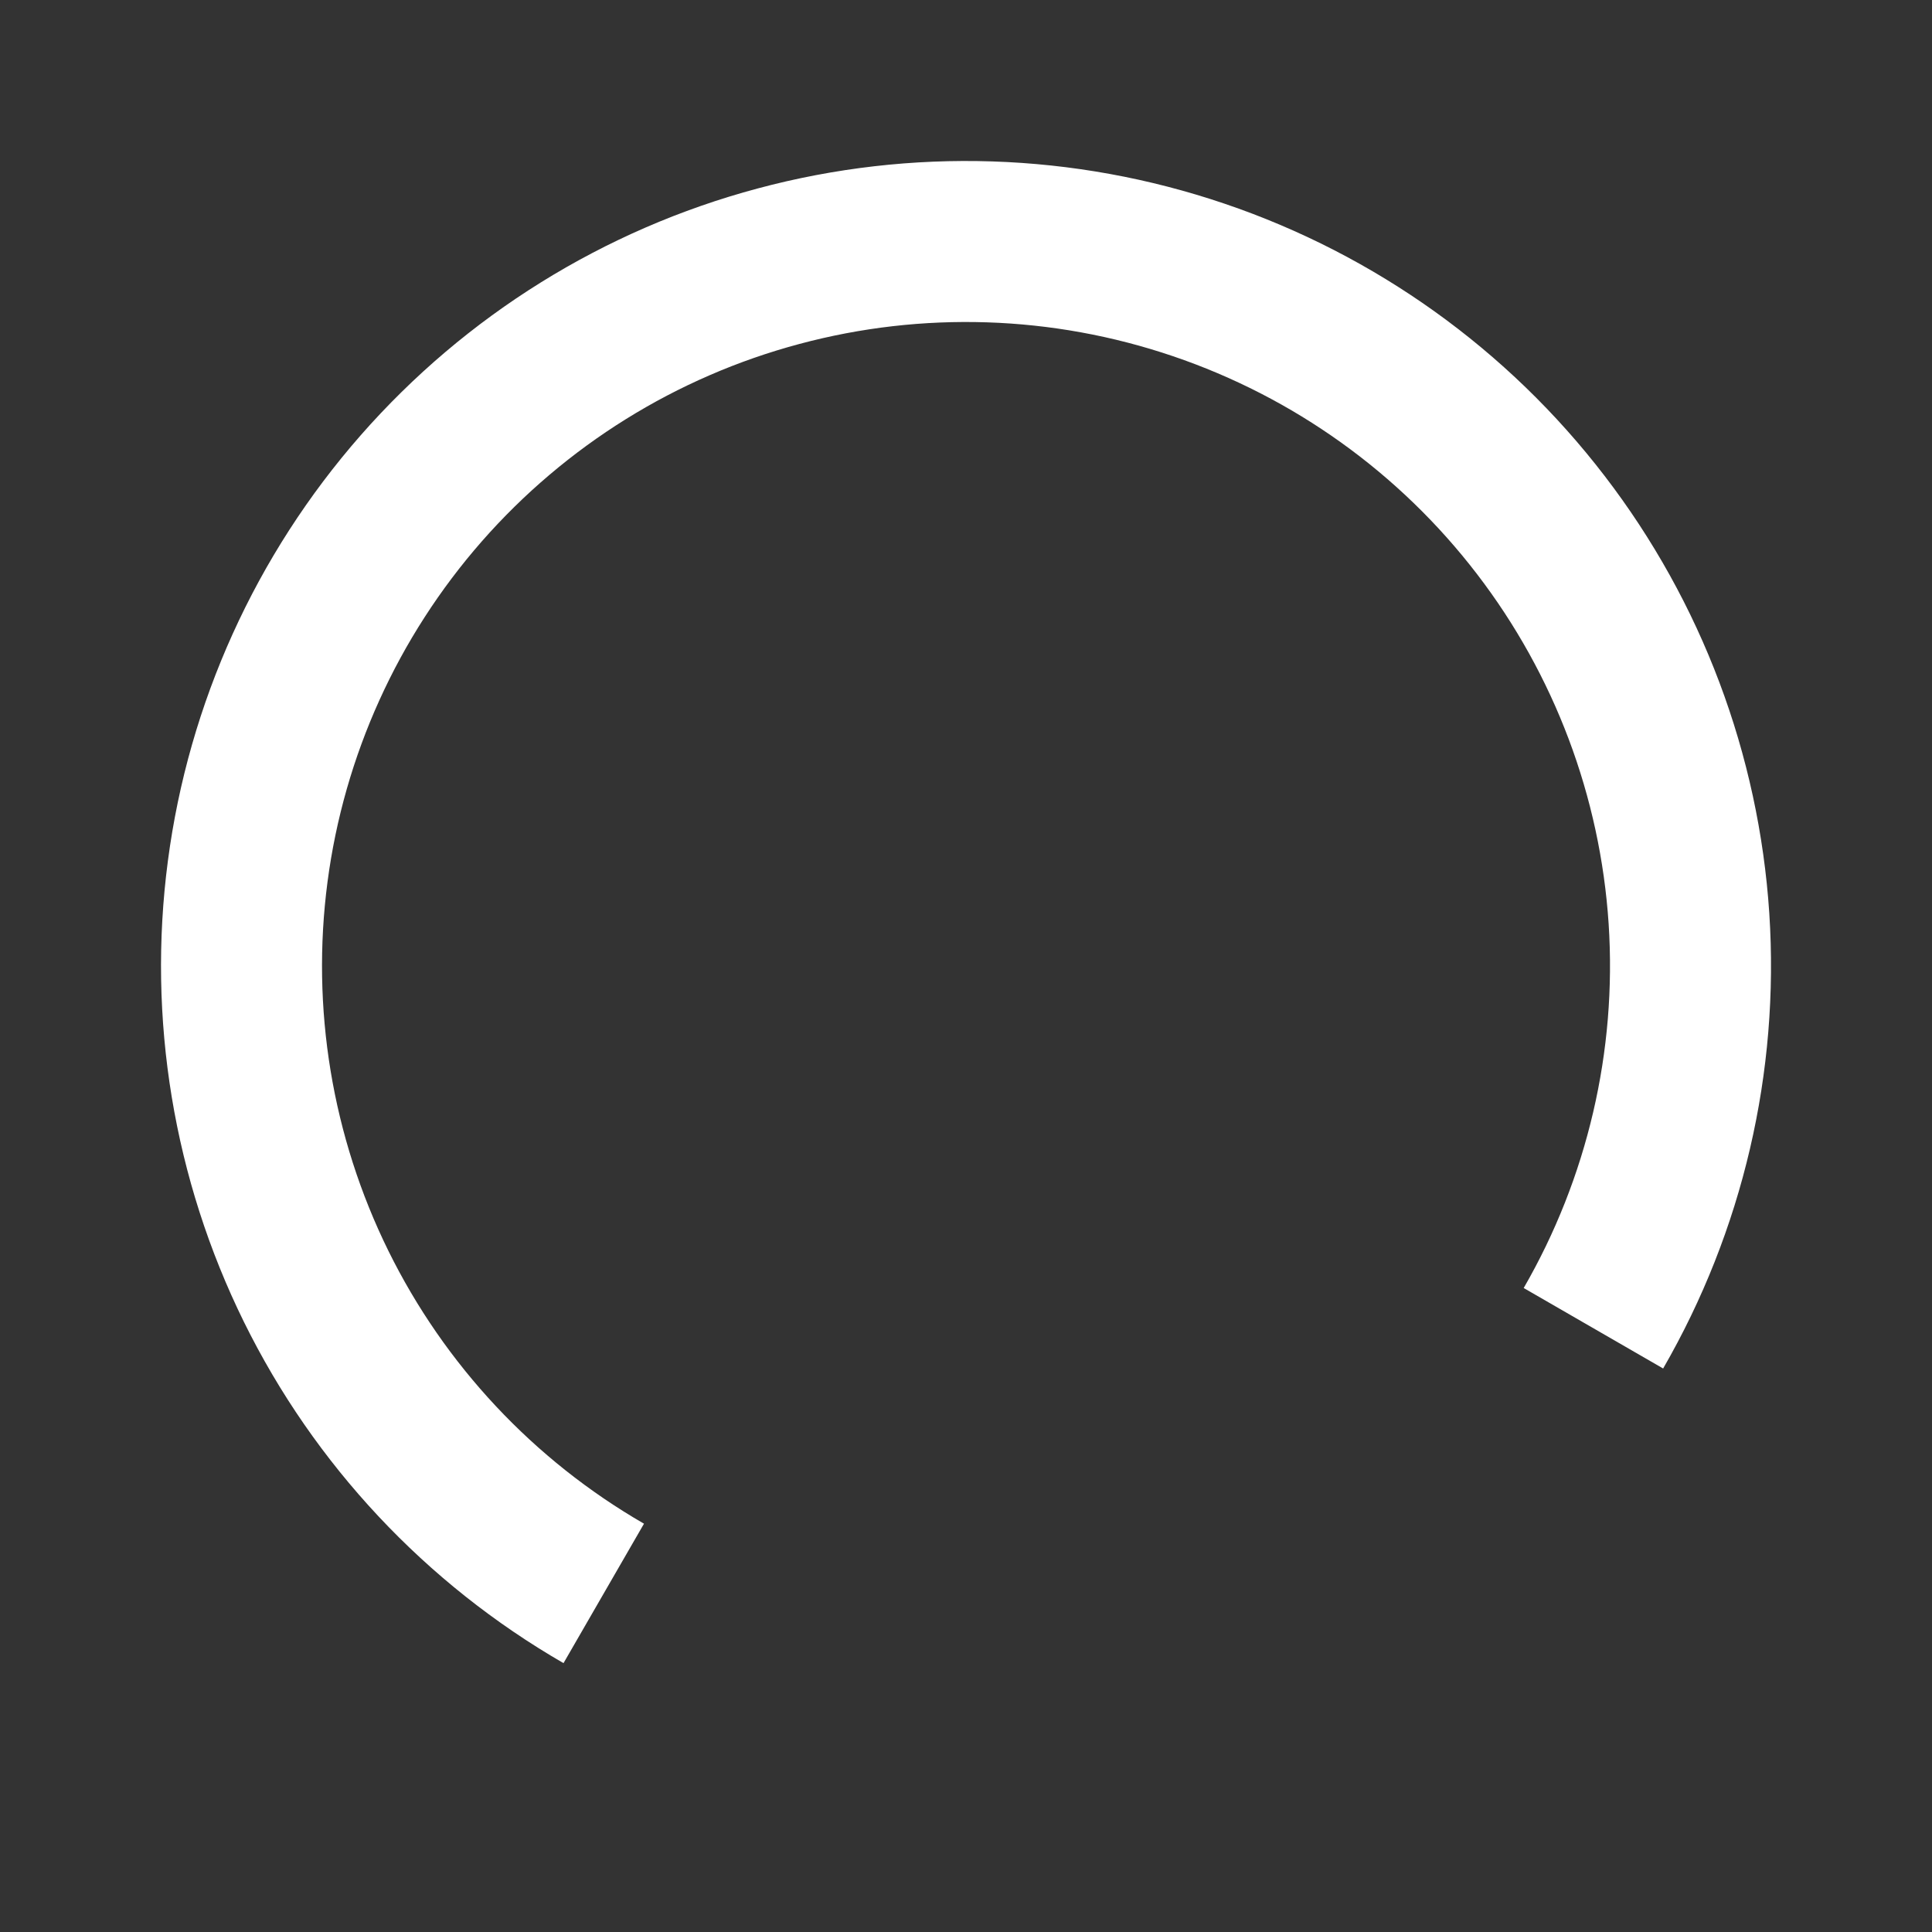 <svg width="24" height="24" viewBox="0 0 24 24" fill="none" xmlns="http://www.w3.org/2000/svg">
<rect x="0" y="0" width="24" height="24" fill="#333333" stroke="none"/>
<path d="M7.5 19.794C5.958 18.904 4.715 17.577 3.928 15.981C3.141 14.384 2.845 12.59 3.077 10.825C3.309 9.06 4.06 7.404 5.233 6.066C6.407 4.728 7.951 3.767 9.671 3.307C11.39 2.846 13.207 2.905 14.893 3.478C16.578 4.05 18.057 5.109 19.14 6.521C20.224 7.933 20.864 9.635 20.981 11.411C21.097 13.188 20.684 14.958 19.794 16.5" stroke="white" stroke-width="2"/>
</svg>
